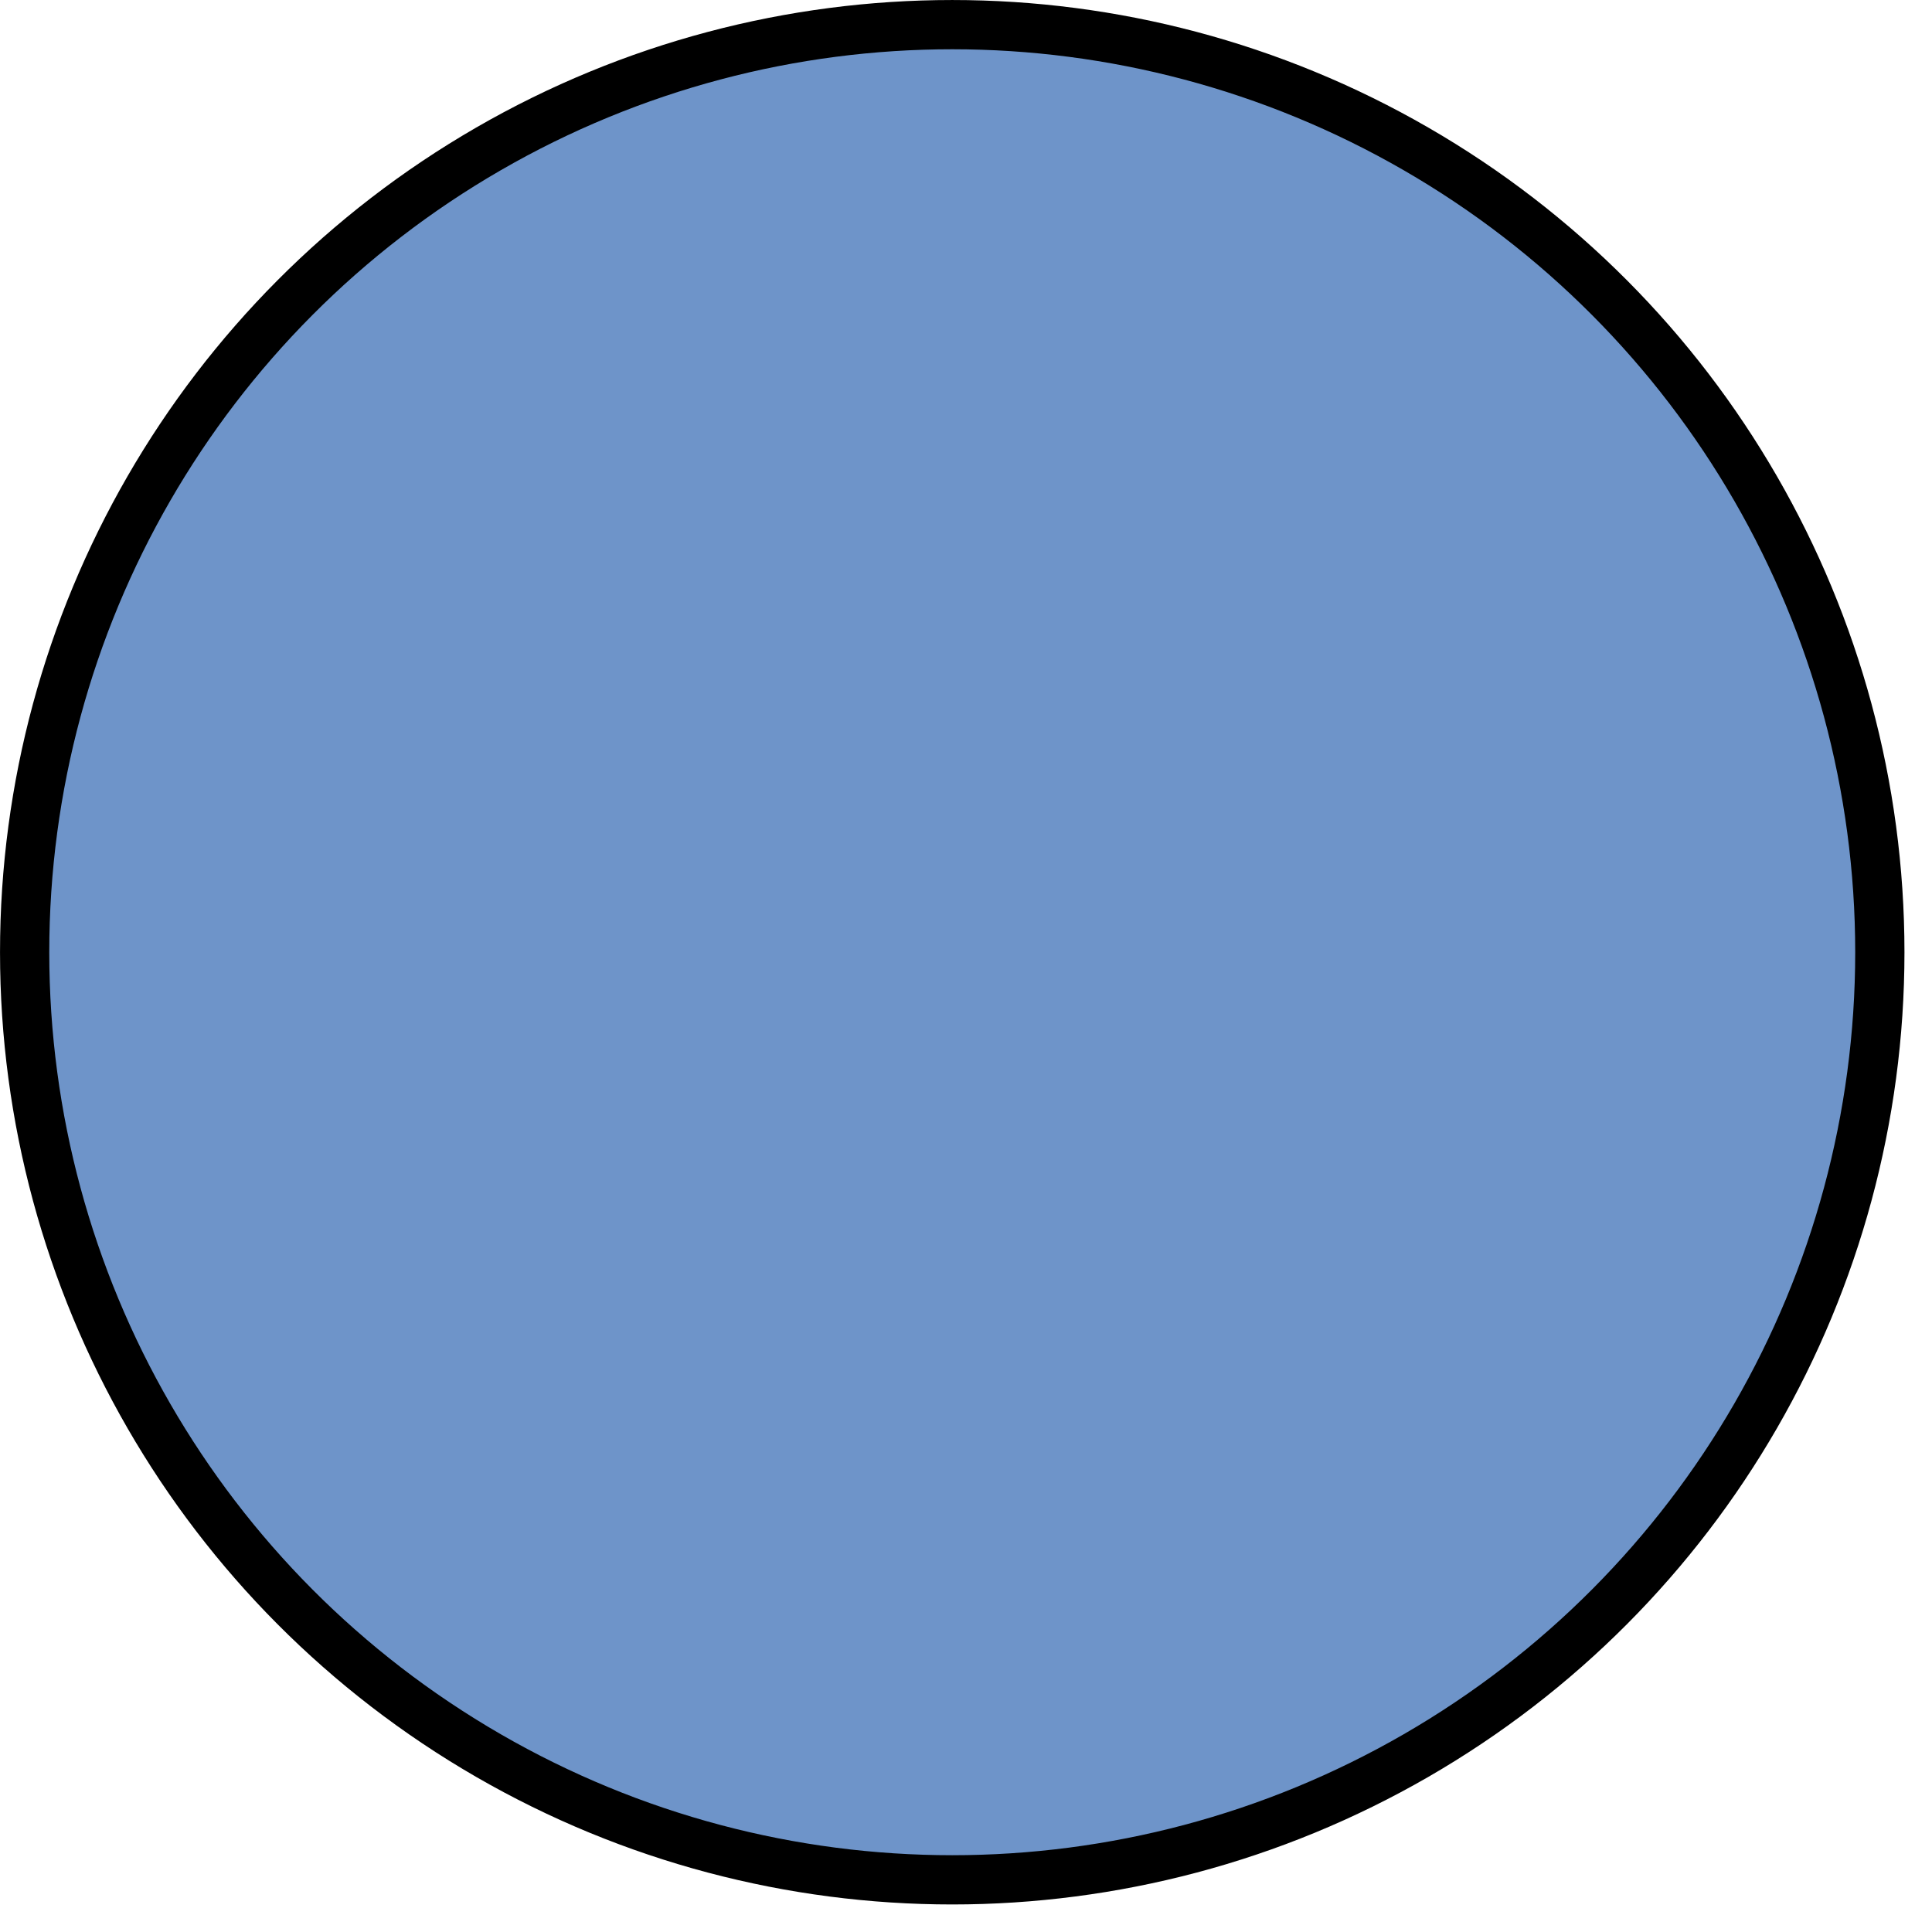 <?xml version="1.0" encoding="utf-8"?>
<svg xmlns="http://www.w3.org/2000/svg" fill="none" height="100%" overflow="visible" preserveAspectRatio="none" style="display: block;" viewBox="0 0 57 57" width="100%">
<circle cx="28.094" cy="28.094" fill="#6E94C9" id="Ellipse 1" r="27.367" stroke="black" stroke-width="1.453"/>
</svg>